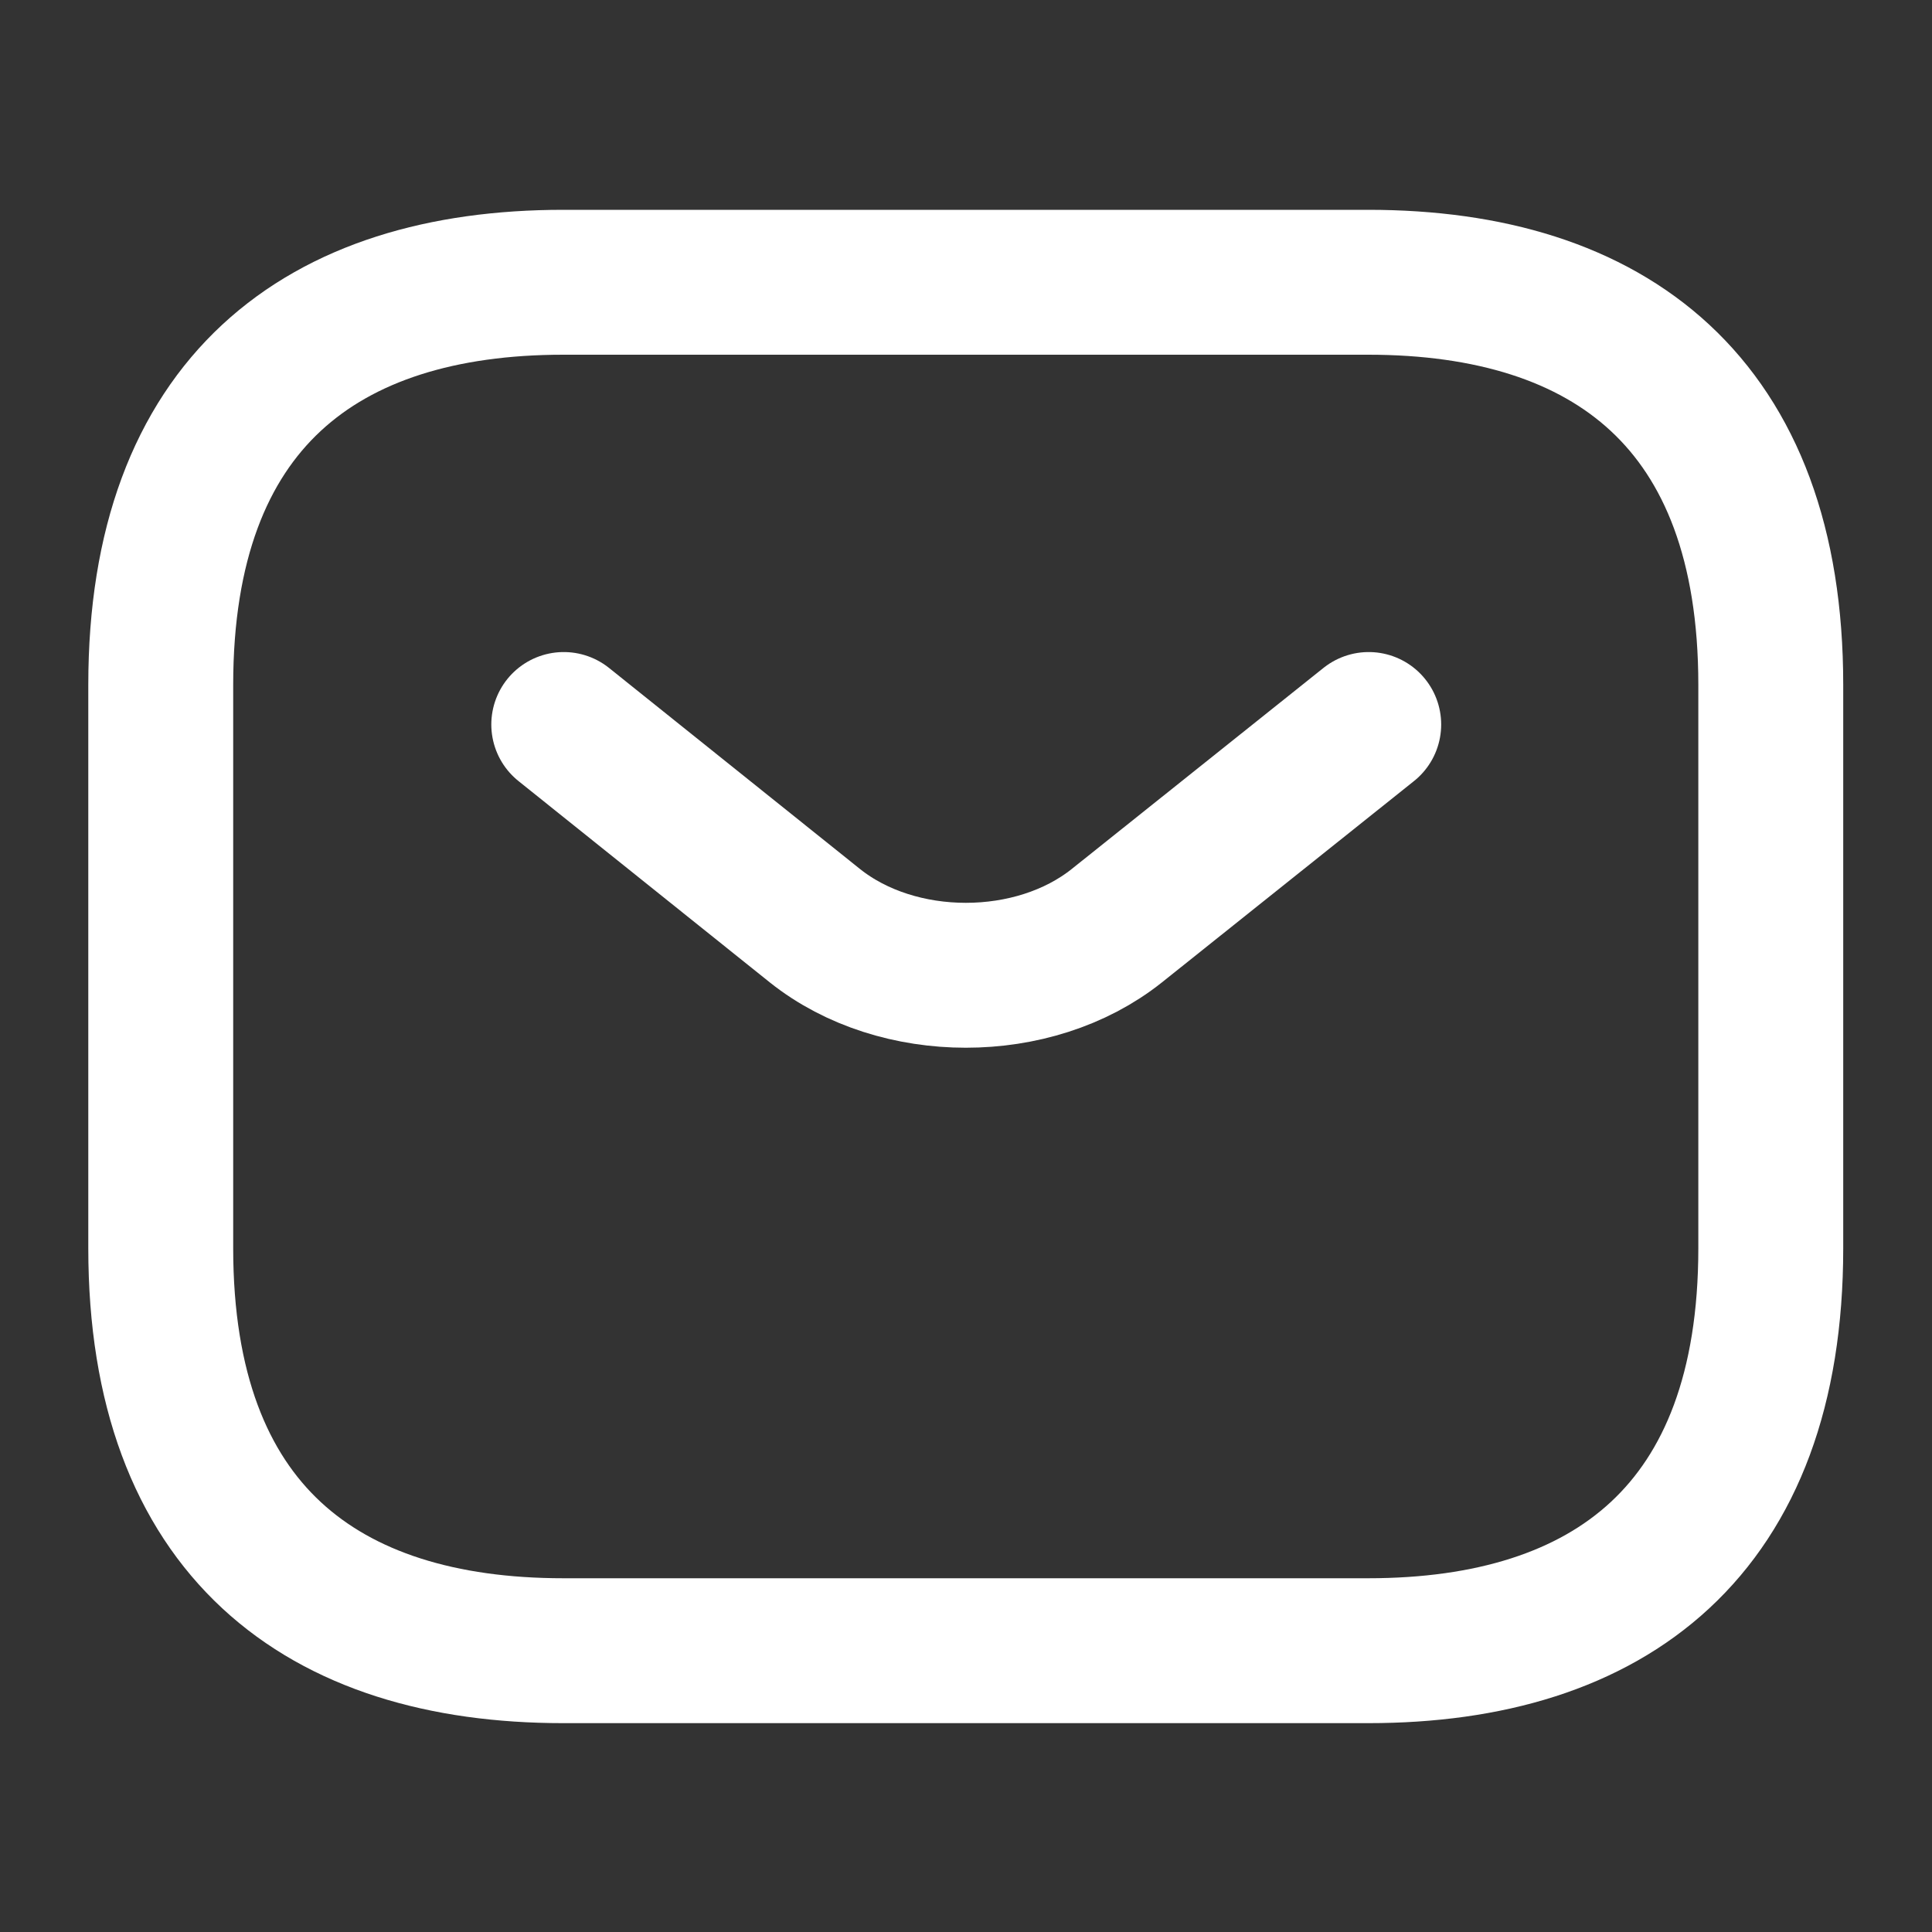 <svg width="20" height="20" viewBox="0 0 20 20" fill="none" xmlns="http://www.w3.org/2000/svg">
<rect x="0" y="0" width="20" height="20" fill="#333333" stroke="none"/>
<path d="M14.164 17.088H5.831C3.331 17.088 1.664 15.838 1.664 12.922V7.089C1.664 4.172 3.331 2.922 5.831 2.922H14.164C16.664 2.922 18.331 4.172 18.331 7.089V12.922C18.331 15.838 16.664 17.088 14.164 17.088Z" stroke="white" stroke-width="1.5" stroke-miterlimit="10" stroke-linecap="round" stroke-linejoin="round"/>
<path d="M14.169 7.5L11.561 9.583C10.703 10.267 9.294 10.267 8.436 9.583L5.836 7.5" stroke="white" stroke-width="1.5" stroke-miterlimit="10" stroke-linecap="round" stroke-linejoin="round"/>
</svg>
